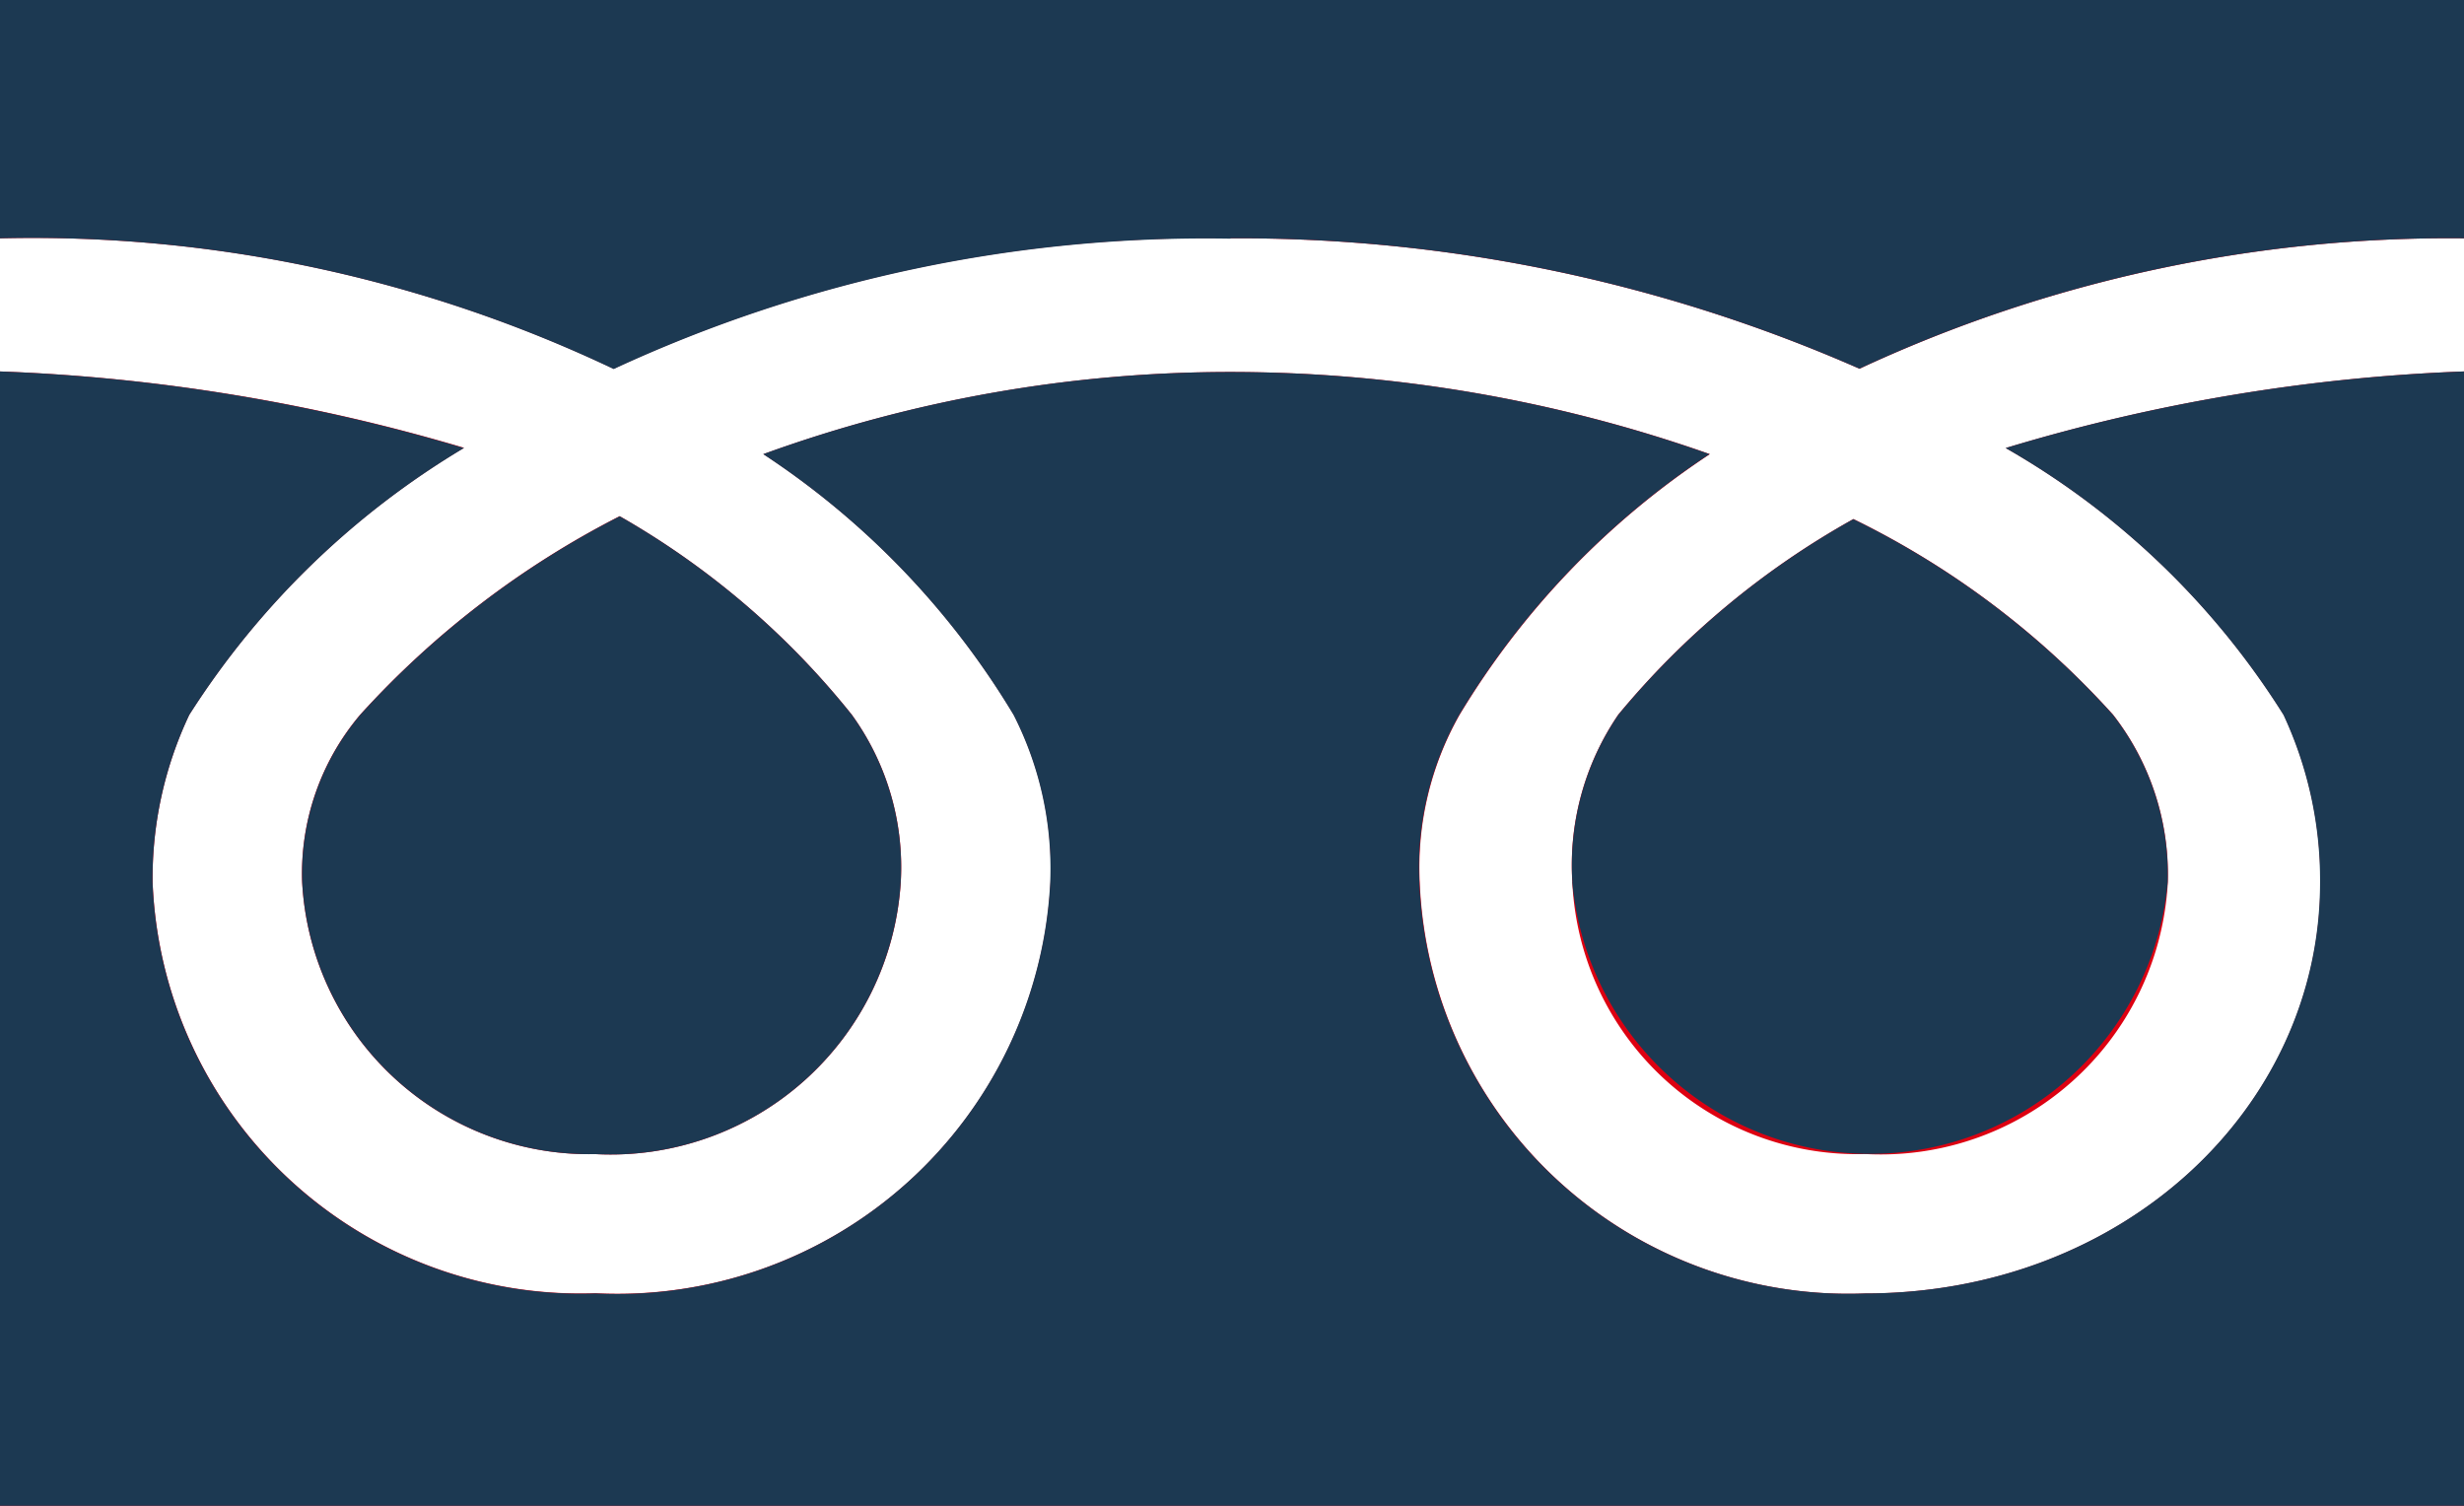 <svg xmlns="http://www.w3.org/2000/svg" xmlns:xlink="http://www.w3.org/1999/xlink" width="36" height="22" viewBox="0 0 36 22">
  <defs>
    <clipPath id="clip-path">
      <rect id="長方形_120" data-name="長方形 120" width="36" height="22" fill="none"/>
    </clipPath>
  </defs>
  <g id="ベクトルスマートオブジェクト" transform="translate(-1106 -15)">
    <g id="ベクトルスマートオブジェクト-2" data-name="ベクトルスマートオブジェクト" transform="translate(1106 15)">
      <g id="グループ_250" data-name="グループ 250">
        <g id="グループ_249" data-name="グループ 249" clip-path="url(#clip-path)">
          <path id="パス_473" data-name="パス 473" d="M9.054,7.541a13.24,13.24,0,0,0-3.791,2.9,3.588,3.588,0,0,0-.849,2.444A4.2,4.2,0,0,0,8.7,16.862a4.246,4.246,0,0,0,4.461-3.975,3.8,3.8,0,0,0-.715-2.444,11.885,11.885,0,0,0-3.39-2.9M0,5.427V22H36V5.427a26.476,26.476,0,0,0-6.693,1.119,11.556,11.556,0,0,1,4.061,3.9,5.723,5.723,0,0,1,.534,2.444c0,3.314-2.9,6.008-6.645,6.008a6.269,6.269,0,0,1-6.514-6.008,4.528,4.528,0,0,1,.581-2.444,11.935,11.935,0,0,1,3.658-3.811,21.061,21.061,0,0,0-7-1.2,19.975,19.975,0,0,0-6.826,1.2,11.855,11.855,0,0,1,3.658,3.811,4.941,4.941,0,0,1,.535,2.444A6.334,6.334,0,0,1,8.7,18.894,6.255,6.255,0,0,1,2.23,12.886a5.574,5.574,0,0,1,.535-2.444,12.112,12.112,0,0,1,4.014-3.9A27.239,27.239,0,0,0,0,5.427M27.078,7.584a12.1,12.1,0,0,0-3.435,2.858,3.9,3.9,0,0,0-.671,2.444,4.168,4.168,0,0,0,4.284,3.975,4.2,4.2,0,0,0,4.417-3.975,3.792,3.792,0,0,0-.8-2.444,12.489,12.489,0,0,0-3.792-2.858M0,3.482A19.794,19.794,0,0,1,8.965,5.387a20.586,20.586,0,0,1,9.013-1.905,22.534,22.534,0,0,1,9.19,1.905A20.426,20.426,0,0,1,36,3.482V0H0Z" fill="#d01"/>
        </g>
      </g>
    </g>
    <path id="Color_Overlay" data-name="Color Overlay" d="M1106,37V20.427a27.257,27.257,0,0,1,6.779,1.119,12.125,12.125,0,0,0-4.014,3.9,5.576,5.576,0,0,0-.536,2.444,6.255,6.255,0,0,0,6.469,6.007,6.335,6.335,0,0,0,6.646-6.007,4.953,4.953,0,0,0-.535-2.444,11.859,11.859,0,0,0-3.659-3.811,19.977,19.977,0,0,1,6.827-1.2,21.061,21.061,0,0,1,7,1.2,11.935,11.935,0,0,0-3.658,3.811,4.526,4.526,0,0,0-.581,2.444,6.269,6.269,0,0,0,6.513,6.007c3.748,0,6.646-2.694,6.646-6.007a5.724,5.724,0,0,0-.534-2.444,11.565,11.565,0,0,0-4.061-3.9A26.5,26.5,0,0,1,1142,20.427V37Zm22.973-9.113a3.9,3.9,0,0,1,.671-2.444,12.1,12.1,0,0,1,3.434-2.858,12.484,12.484,0,0,1,3.793,2.858,3.8,3.8,0,0,1,.8,2.444,4.368,4.368,0,0,1-8.7,0Zm-18.558,0a3.591,3.591,0,0,1,.849-2.444,13.234,13.234,0,0,1,3.791-2.9,11.868,11.868,0,0,1,3.39,2.9,3.8,3.8,0,0,1,.715,2.444,4.246,4.246,0,0,1-4.461,3.975A4.2,4.2,0,0,1,1110.415,27.887Zm13.564-9.4a20.587,20.587,0,0,0-9.013,1.905A19.79,19.79,0,0,0,1106,18.482V15h36v3.482a20.42,20.42,0,0,0-8.833,1.905A22.524,22.524,0,0,0,1123.979,18.482Z" fill="#1c3952"/>
  </g>
</svg>
